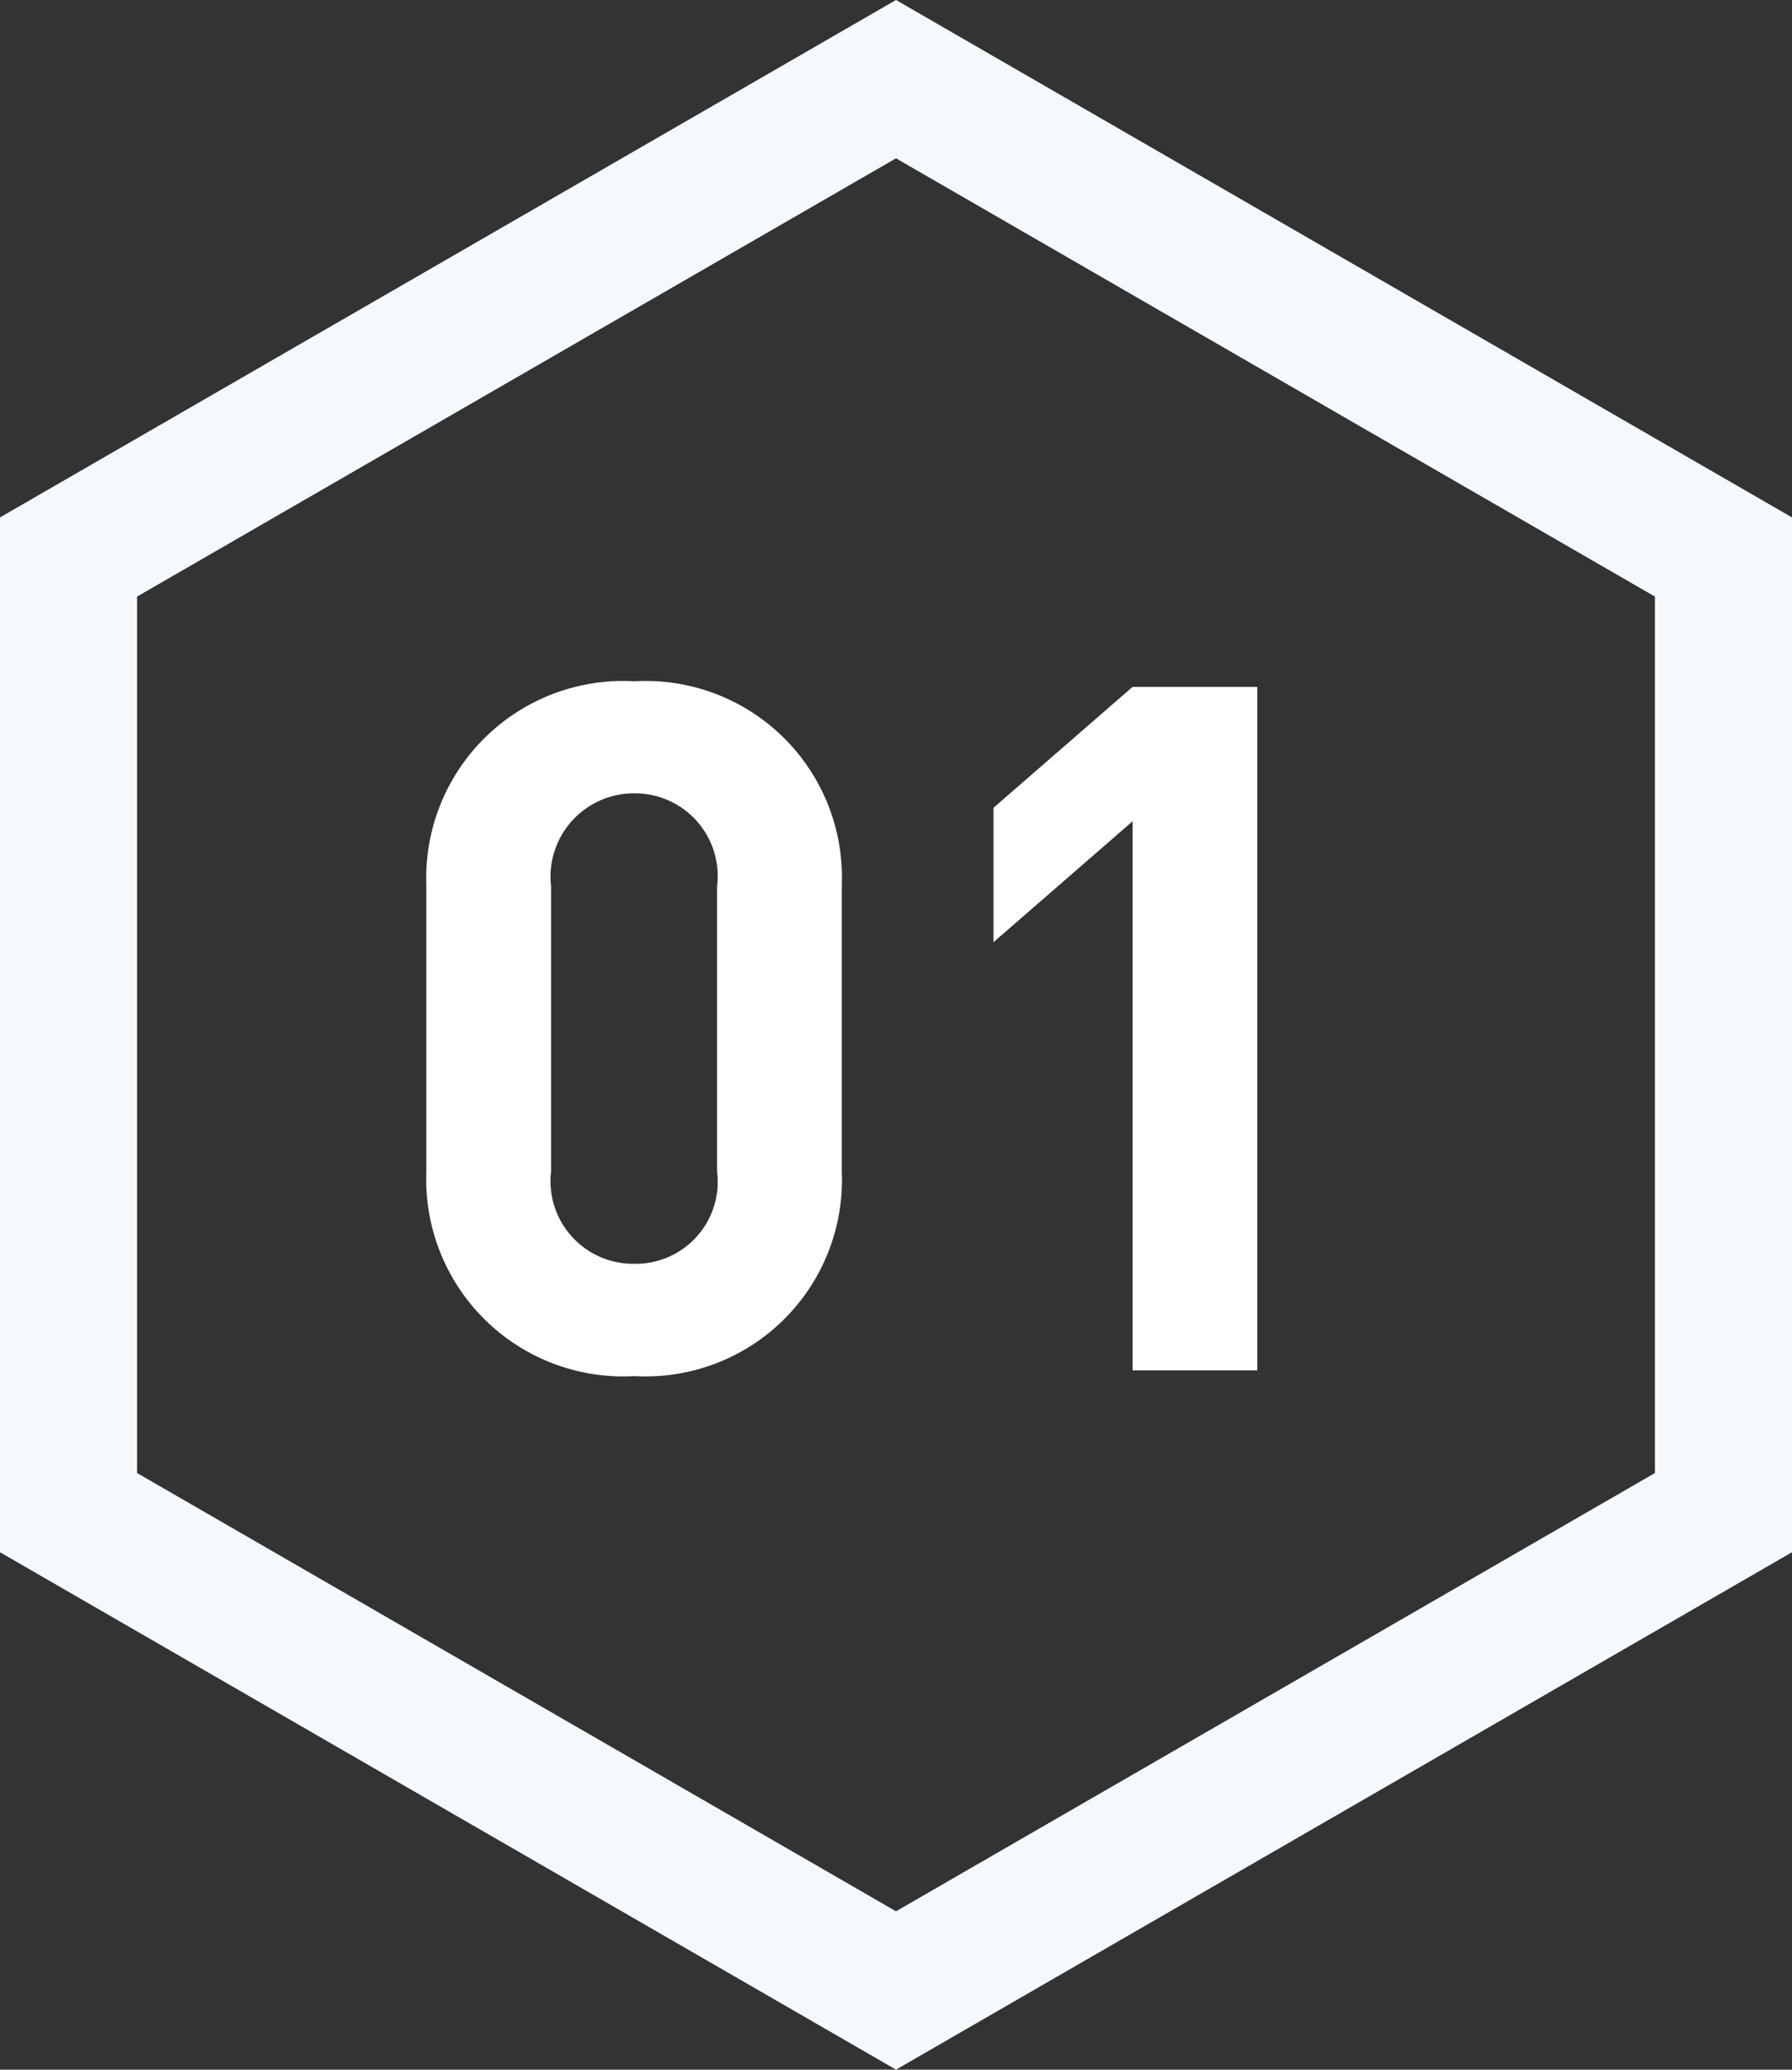 <svg xmlns="http://www.w3.org/2000/svg" width="52.288" height="60.372" viewBox="0 0 52.288 60.372">
  <rect x="0" y="0" width="52.288" height="60.372" fill="#333333" stroke="none"/>
  <g id="num01" transform="translate(-89.273 -17.757)">
    <path id="パス_473427" data-name="パス 473427" d="M-1.54-5.768v-8.4A5.728,5.728,0,0,0-7.588-20.1a5.75,5.75,0,0,0-6.076,5.936v8.4A5.75,5.75,0,0,0-7.588.168,5.728,5.728,0,0,0-1.54-5.768ZM-5.18-5.8A2.392,2.392,0,0,1-7.588-3.108,2.412,2.412,0,0,1-10.024-5.8v-8.316a2.435,2.435,0,0,1,2.436-2.716A2.416,2.416,0,0,1-5.18-14.112ZM10.584,0V-19.936H6.944l-4.06,3.528v3.92l4.06-3.528V0Z" transform="translate(115.376 57.73)" fill="#fff"/>
    <g id="パス_473407" data-name="パス 473407" transform="translate(89.273 78.129) rotate(-90)" fill="none">
      <path d="M45.279,0,60.372,26.144,45.279,52.288H15.093L0,26.144,15.093,0Z" stroke="none"/>
      <path d="M 17.403 4 L 4.619 26.144 L 17.403 48.288 L 42.97 48.288 L 55.754 26.144 L 42.97 4 L 17.403 4 M 15.093 0 L 45.279 0 L 60.372 26.144 L 45.279 52.288 L 15.093 52.288 L 0 26.144 L 15.093 0 Z" stroke="none" fill="#f5f9fc"/>
    </g>
  </g>
</svg>

